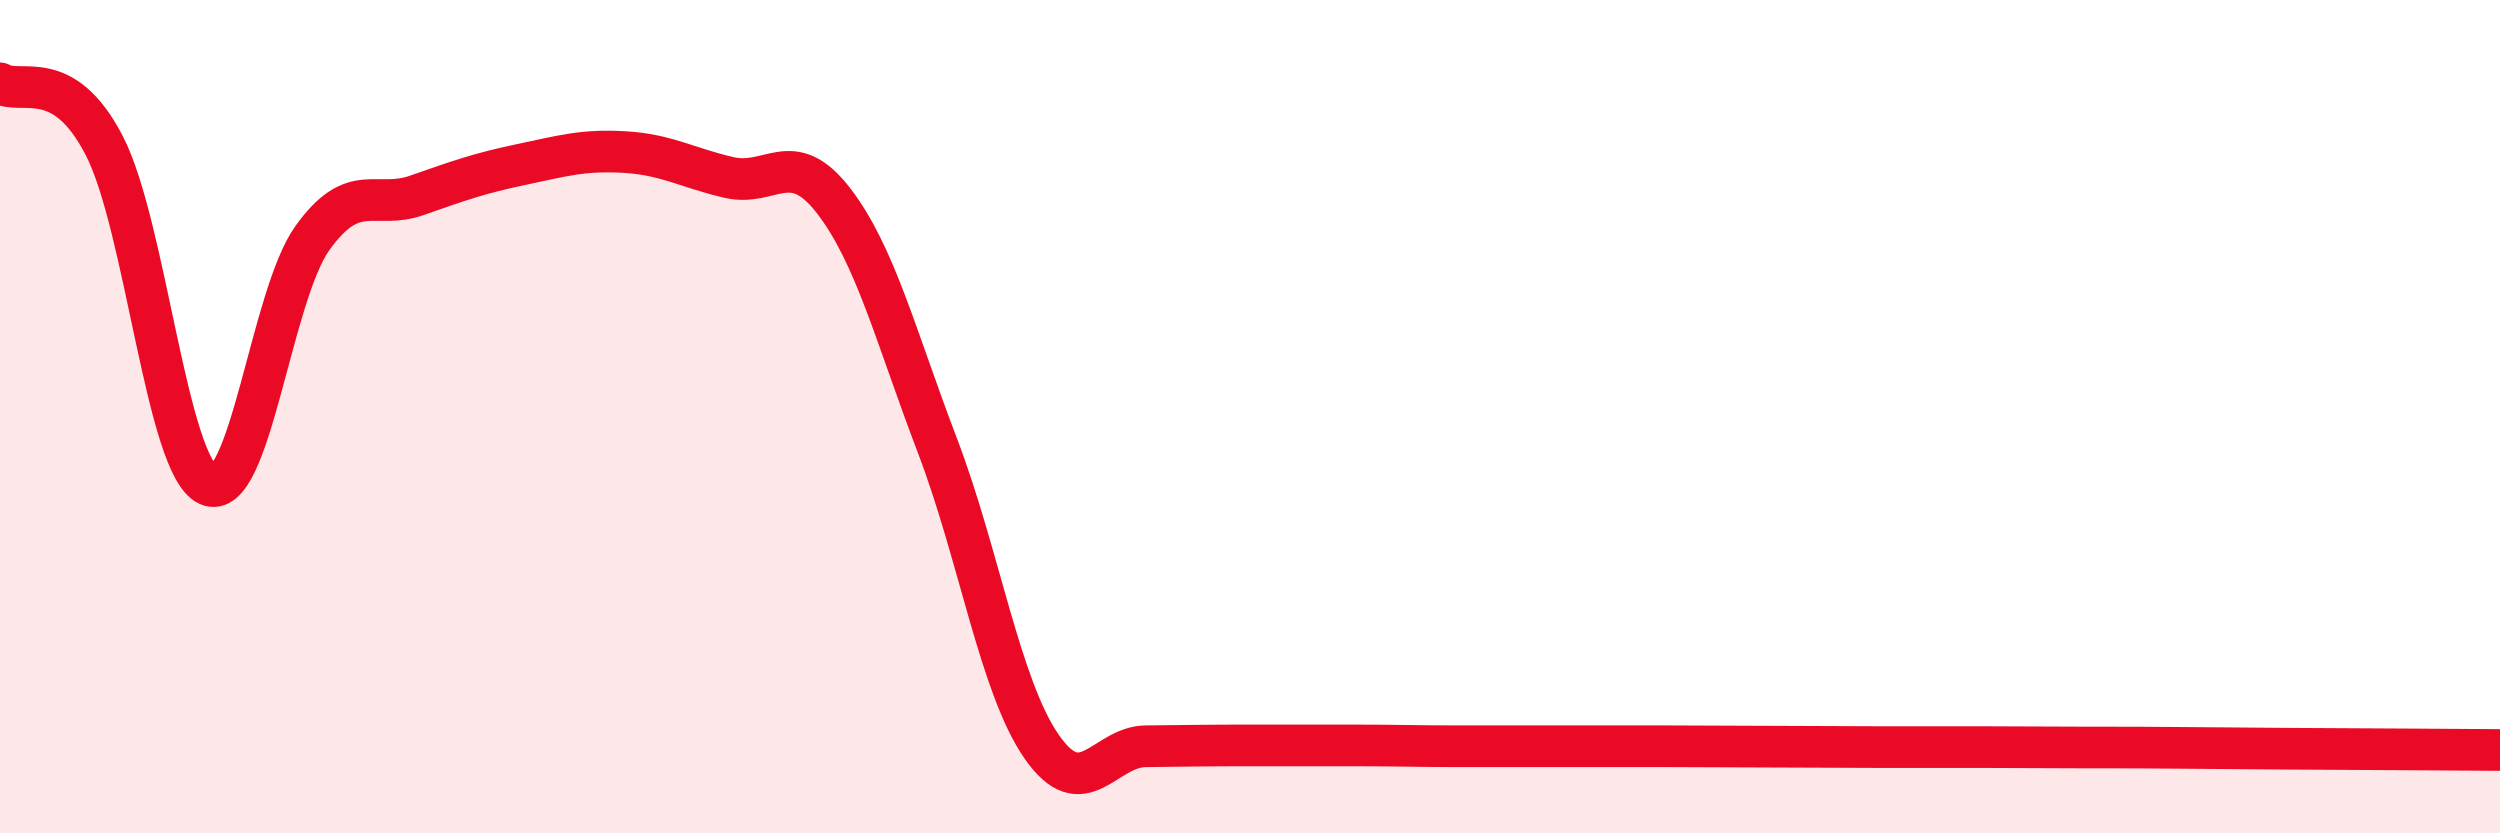 
    <svg width="60" height="20" viewBox="0 0 60 20" xmlns="http://www.w3.org/2000/svg">
      <path
        d="M 0,2 C 0.5,2.3 1.5,1.56 2.5,3.49 C 3.5,5.42 4,11.2 5,11.64 C 6,12.08 6.5,7.1 7.5,5.71 C 8.5,4.32 9,5.04 10,4.69 C 11,4.34 11.5,4.16 12.5,3.95 C 13.5,3.74 14,3.59 15,3.65 C 16,3.71 16.5,4.03 17.5,4.26 C 18.5,4.49 19,3.52 20,4.81 C 21,6.1 21.5,8.08 22.5,10.7 C 23.5,13.32 24,16.48 25,17.92 C 26,19.36 26.5,17.92 27.5,17.91 C 28.5,17.9 29,17.89 30,17.89 C 31,17.89 31.5,17.89 32.5,17.89 C 33.5,17.89 34,17.91 35,17.91 C 36,17.91 36.5,17.91 37.5,17.91 C 38.5,17.91 39,17.91 40,17.91 C 41,17.91 41.5,17.92 42.5,17.92 C 43.5,17.92 44,17.93 45,17.93 C 46,17.93 46.5,17.93 47.5,17.93 C 48.5,17.93 49,17.94 50,17.94 C 51,17.94 51.5,17.94 52.5,17.95 C 53.5,17.96 53.5,17.96 55,17.97 C 56.5,17.98 59,17.99 60,18L60 20L0 20Z"
        fill="#EB0A25"
        opacity="0.1"
        stroke-linecap="round"
        stroke-linejoin="round"
      />
      <path
        d="M 0,2 C 0.5,2.3 1.5,1.56 2.5,3.49 C 3.5,5.42 4,11.2 5,11.64 C 6,12.08 6.5,7.1 7.5,5.71 C 8.5,4.32 9,5.04 10,4.69 C 11,4.34 11.5,4.16 12.5,3.95 C 13.5,3.74 14,3.59 15,3.65 C 16,3.71 16.5,4.03 17.5,4.26 C 18.5,4.49 19,3.52 20,4.81 C 21,6.1 21.5,8.08 22.5,10.7 C 23.5,13.32 24,16.48 25,17.92 C 26,19.36 26.5,17.92 27.5,17.91 C 28.5,17.9 29,17.89 30,17.89 C 31,17.89 31.5,17.89 32.5,17.89 C 33.5,17.89 34,17.91 35,17.91 C 36,17.91 36.5,17.91 37.5,17.91 C 38.5,17.91 39,17.91 40,17.91 C 41,17.91 41.5,17.92 42.5,17.92 C 43.5,17.92 44,17.93 45,17.93 C 46,17.93 46.5,17.93 47.5,17.93 C 48.5,17.93 49,17.94 50,17.94 C 51,17.94 51.5,17.94 52.5,17.95 C 53.5,17.96 53.5,17.96 55,17.97 C 56.5,17.98 59,17.99 60,18"
        stroke="#EB0A25"
        stroke-width="1"
        fill="none"
        stroke-linecap="round"
        stroke-linejoin="round"
      />
    </svg>
  